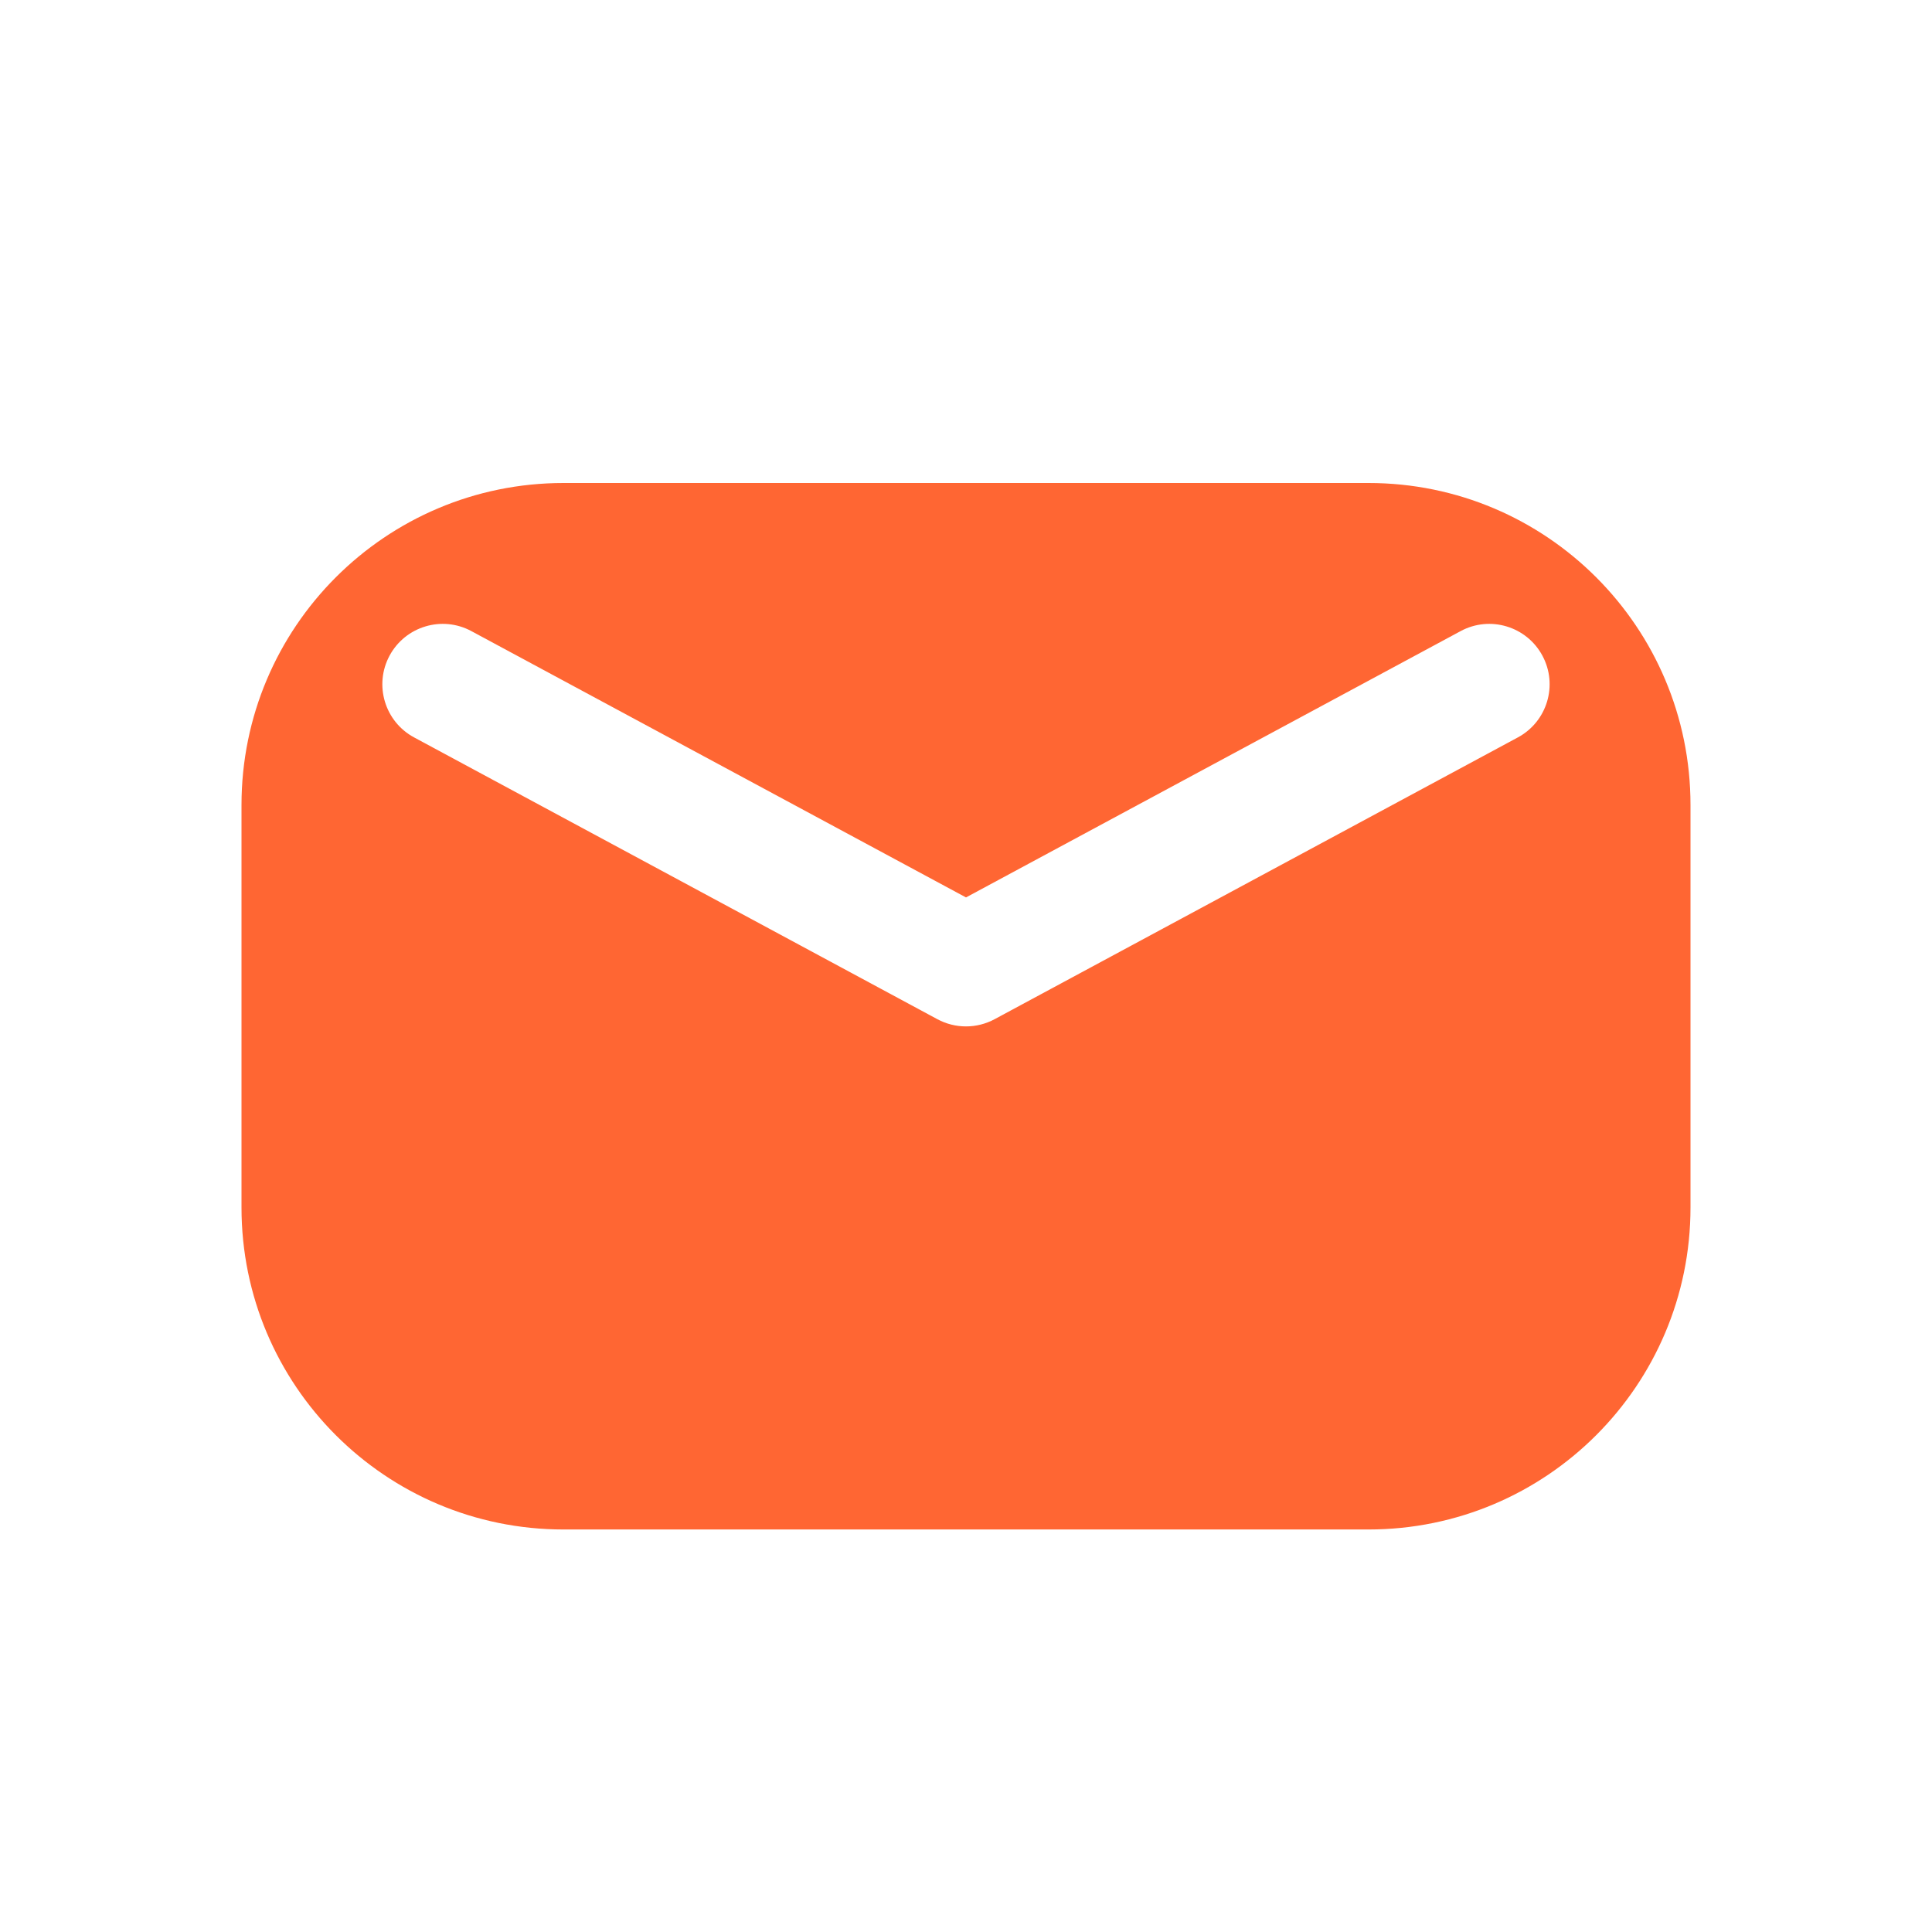 <svg xmlns="http://www.w3.org/2000/svg" width="47" height="47" viewBox="0 0 47 47" fill="none"><path fill-rule="evenodd" clip-rule="evenodd" d="M13.708 11.75C9.382 11.75 5.875 15.257 5.875 19.583V29.375C5.875 33.701 9.382 37.208 13.708 37.208H33.292C37.618 37.208 41.125 33.701 41.125 29.375V19.583C41.125 15.257 37.618 11.75 33.292 11.75H13.708ZM37.522 15.95C37.138 15.236 36.247 14.968 35.533 15.353L23.5 21.832L11.467 15.353C10.753 14.968 9.862 15.236 9.477 15.95C9.093 16.664 9.36 17.555 10.074 17.939L22.803 24.794C23.238 25.028 23.761 25.028 24.196 24.794L36.925 17.939C37.639 17.555 37.907 16.664 37.522 15.95Z" fill="#FF6633"></path></svg>